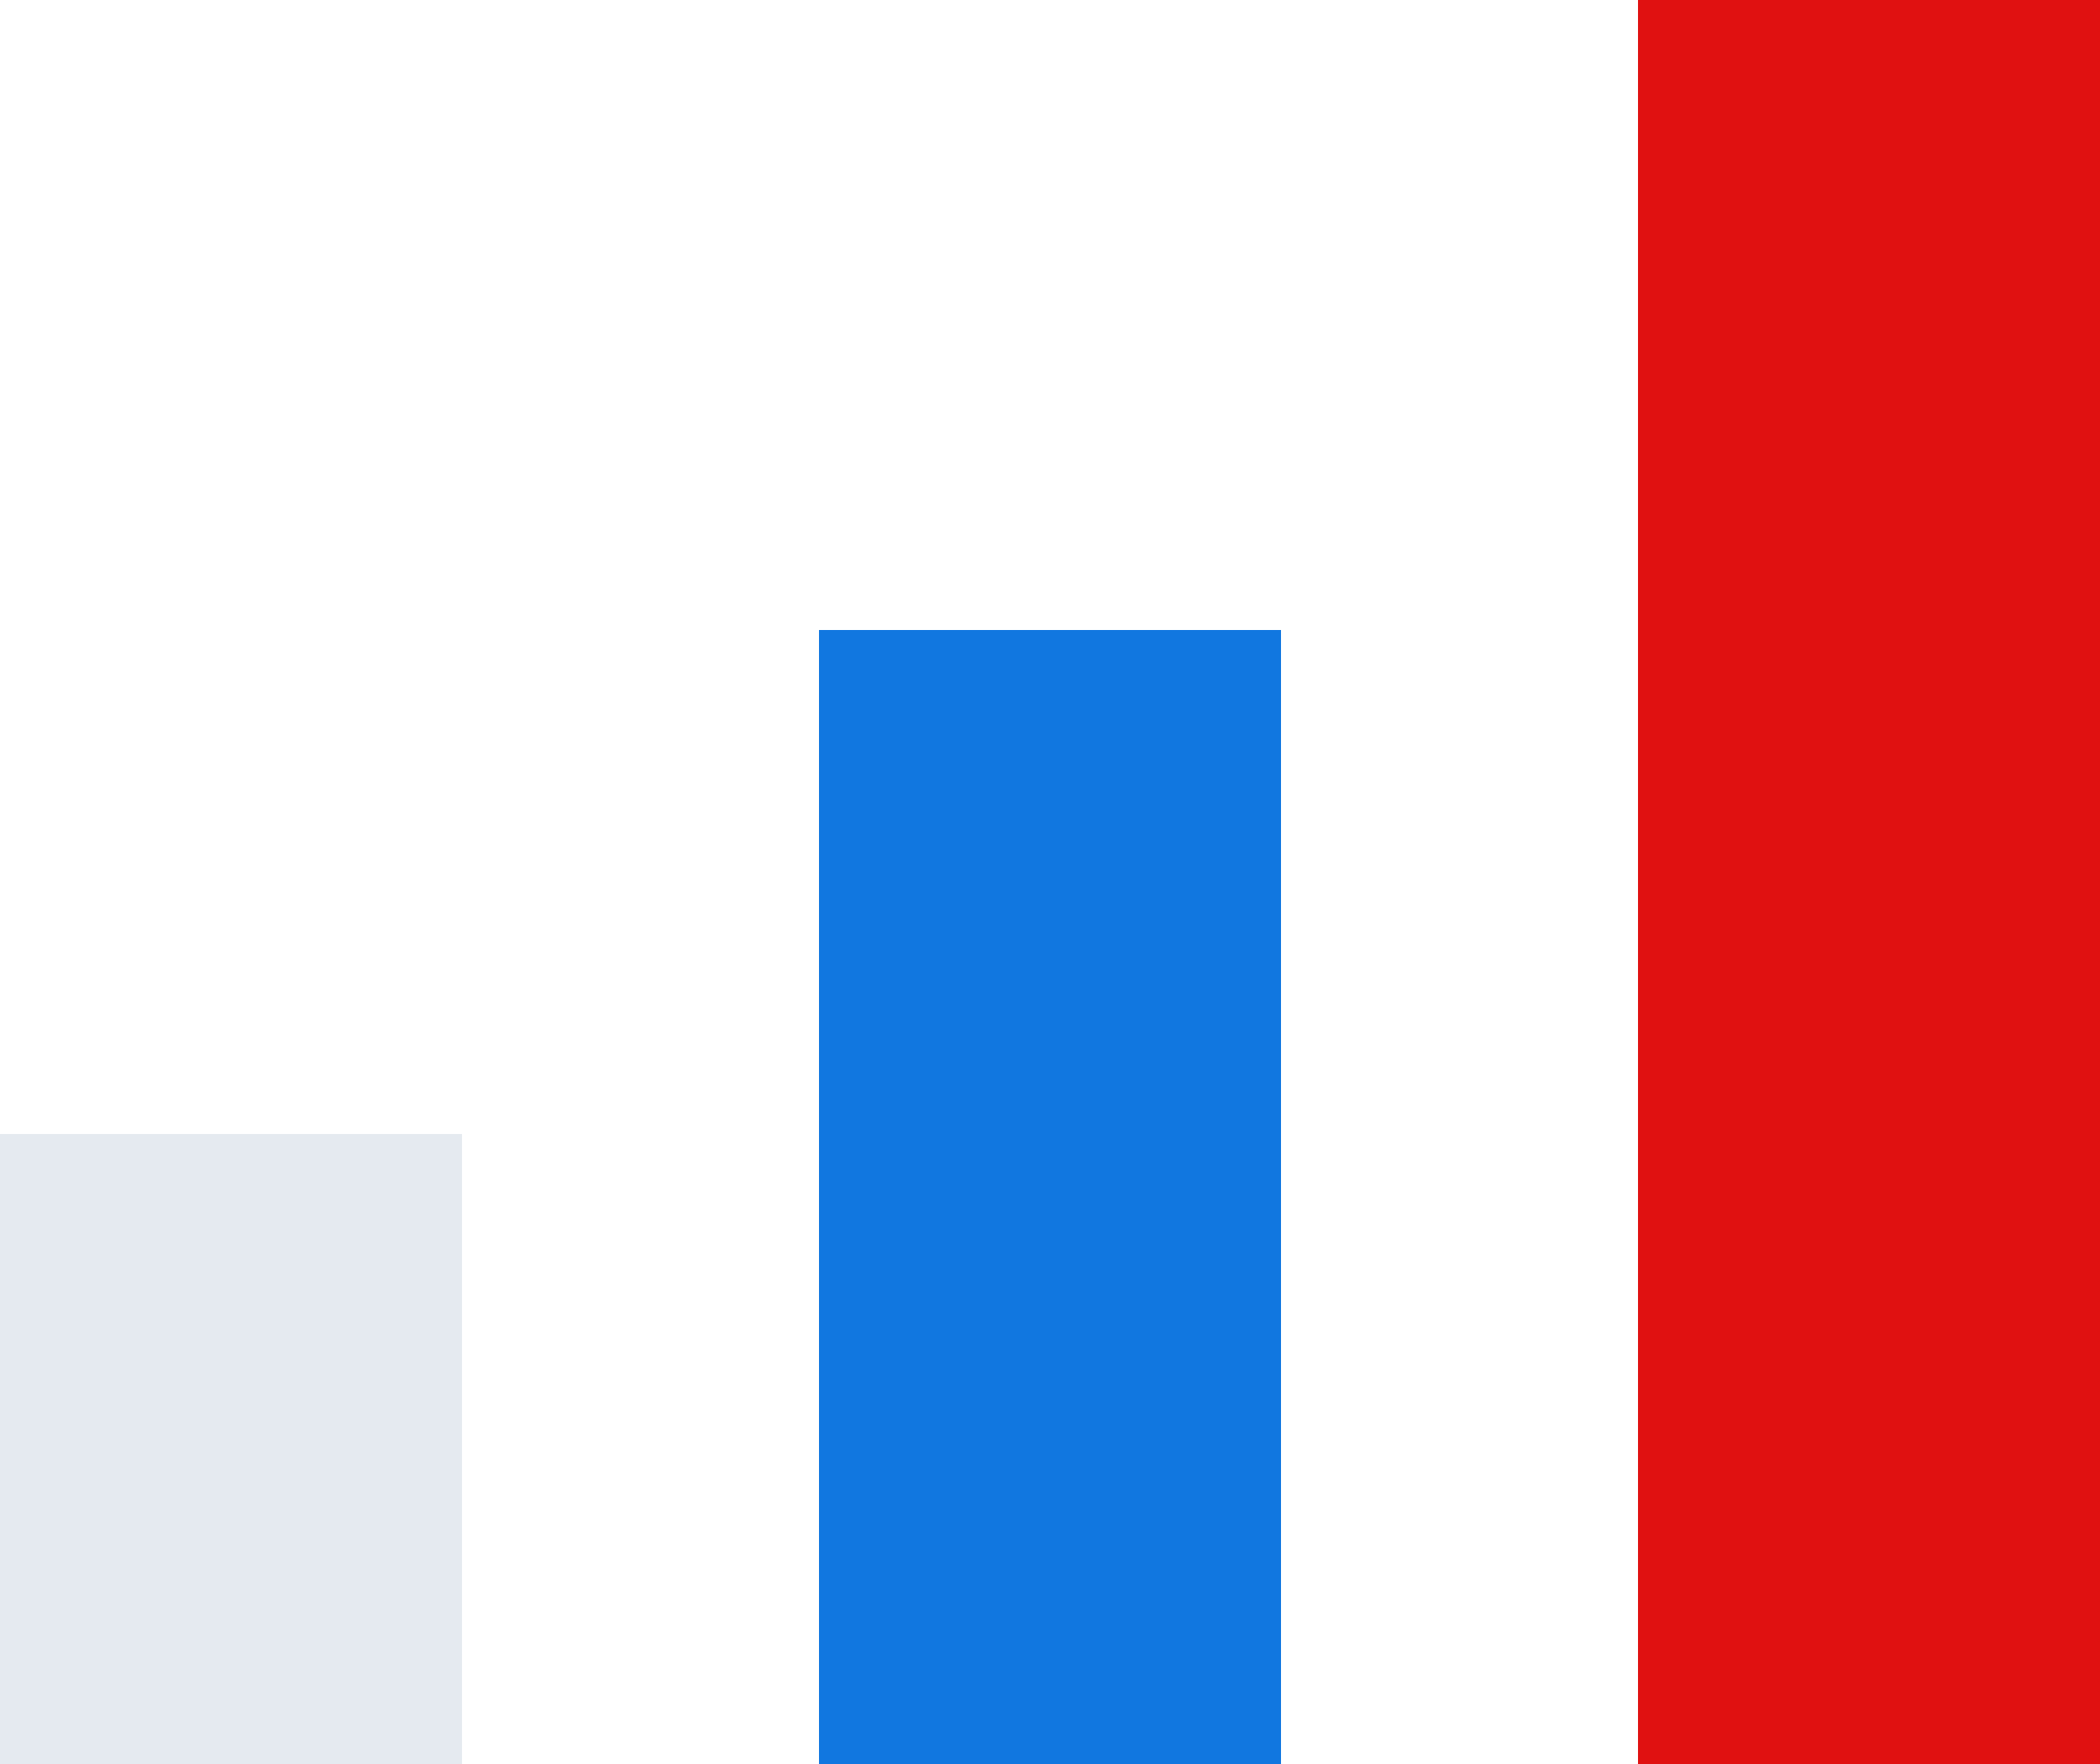 <svg xmlns="http://www.w3.org/2000/svg" width="120" height="100.8" viewBox="0 0 120 100.8"><title>favicon</title><path d="M93.6,9.6H120V110.4H93.6Z" transform="translate(0 -9.6)" fill="#e01111"/><path d="M46.8,45.6H73.2v64.8H46.8Z" transform="translate(0 -9.6)" fill="#1177e0"/><path d="M0,74.4H26.4v36H0Z" transform="translate(0 -9.6)" fill="#e5eaf0"/></svg>